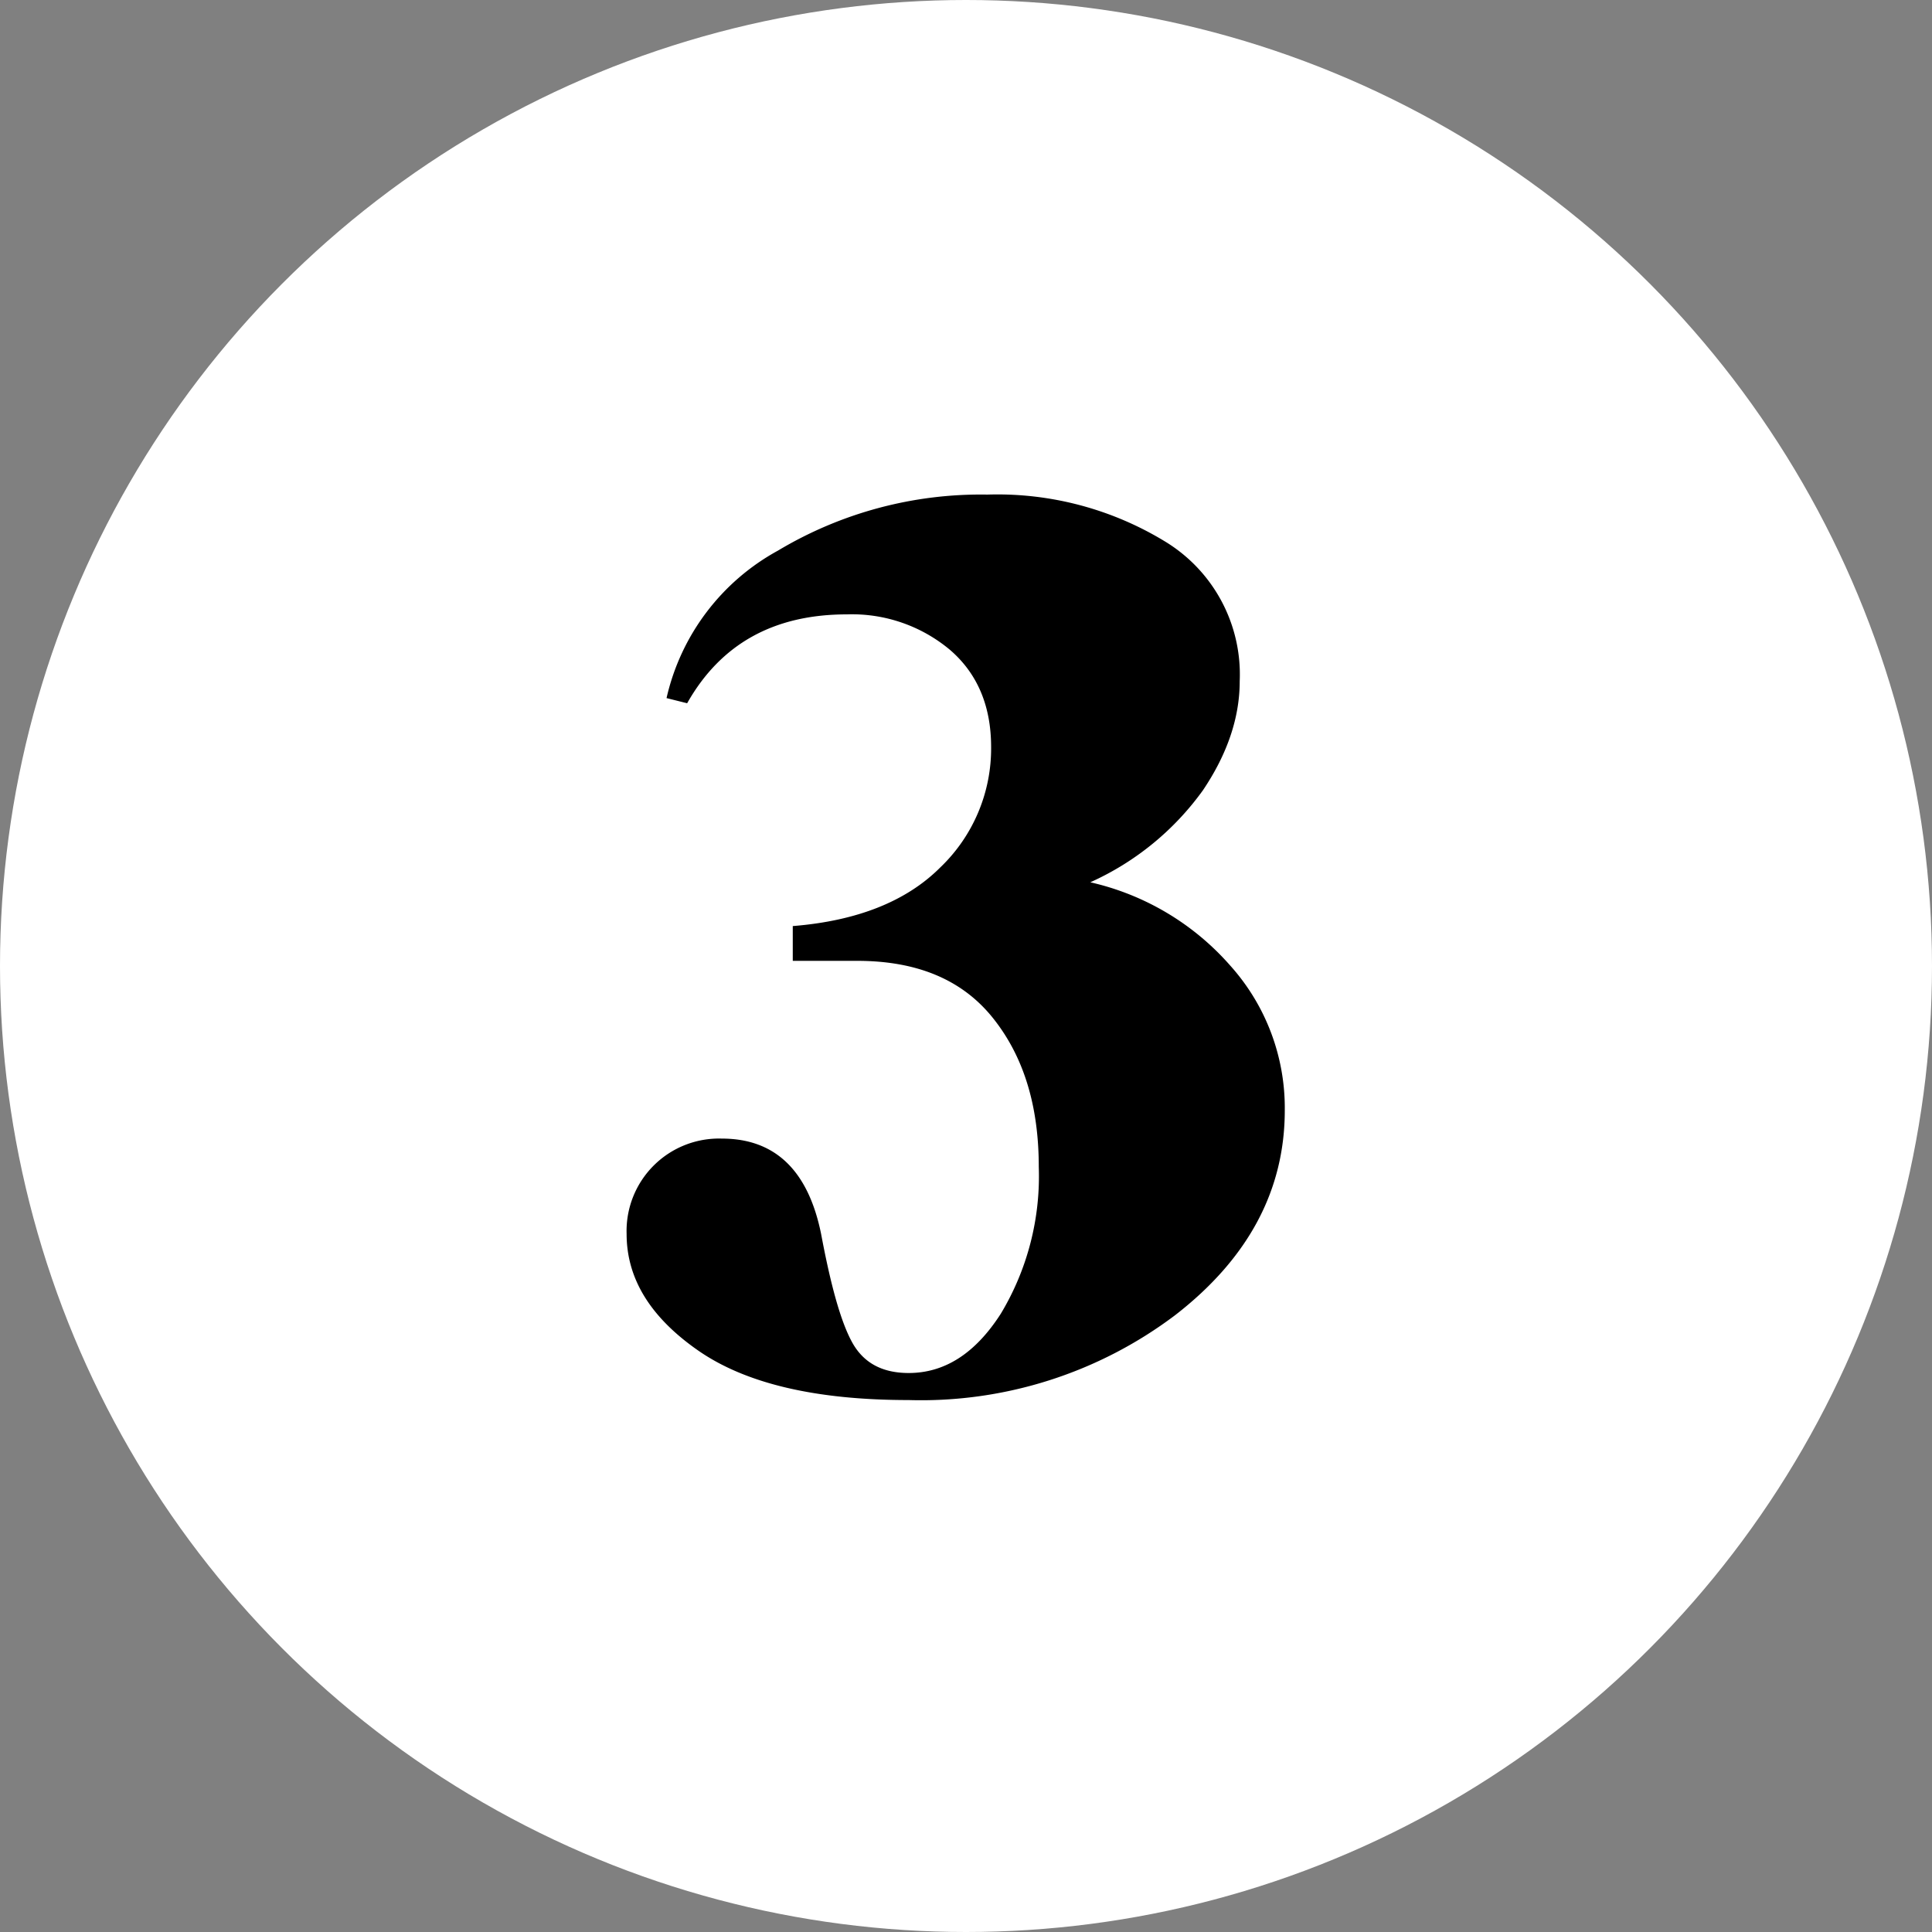 <?xml version="1.0" encoding="UTF-8"?> <svg xmlns="http://www.w3.org/2000/svg" width="60" height="60"><rect width="100%" height="100%" fill="#808080" stroke="none"/><g fill="none" fill-rule="evenodd"><circle fill="#FFF" cx="30" cy="30" r="30"></circle><path d="M28.22 43.48c-2.88 0-5.06-.51-6.54-1.54-1.48-1.03-2.22-2.23-2.22-3.62a2.87 2.87 0 0 1 2.96-2.96c1.65 0 2.68.99 3.08 2.96.3 1.6.61 2.72.96 3.36.35.64.93.96 1.76.96 1.12 0 2.07-.61 2.86-1.84a8.28 8.28 0 0 0 1.18-4.56c0-1.9-.47-3.43-1.42-4.62s-2.35-1.78-4.22-1.78h-2v-1.08c2-.16 3.53-.77 4.58-1.82a5.11 5.11 0 0 0 1.58-3.74c0-1.28-.43-2.29-1.28-3.02a4.74 4.74 0 0 0-3.2-1.1c-2.27 0-3.92.92-4.96 2.76l-.64-.16a6.98 6.98 0 0 1 3.46-4.58 12.26 12.26 0 0 1 6.5-1.74 10 10 0 0 1 5.56 1.48 4.83 4.83 0 0 1 2.28 4.32c0 1.12-.38 2.25-1.14 3.38a8.7 8.7 0 0 1-3.5 2.86 8.18 8.18 0 0 1 4.34 2.58 6.62 6.62 0 0 1 1.7 4.5c0 2.48-1.13 4.6-3.4 6.36a13.1 13.1 0 0 1-8.28 2.64z" fill="#000"></path></g></svg> 